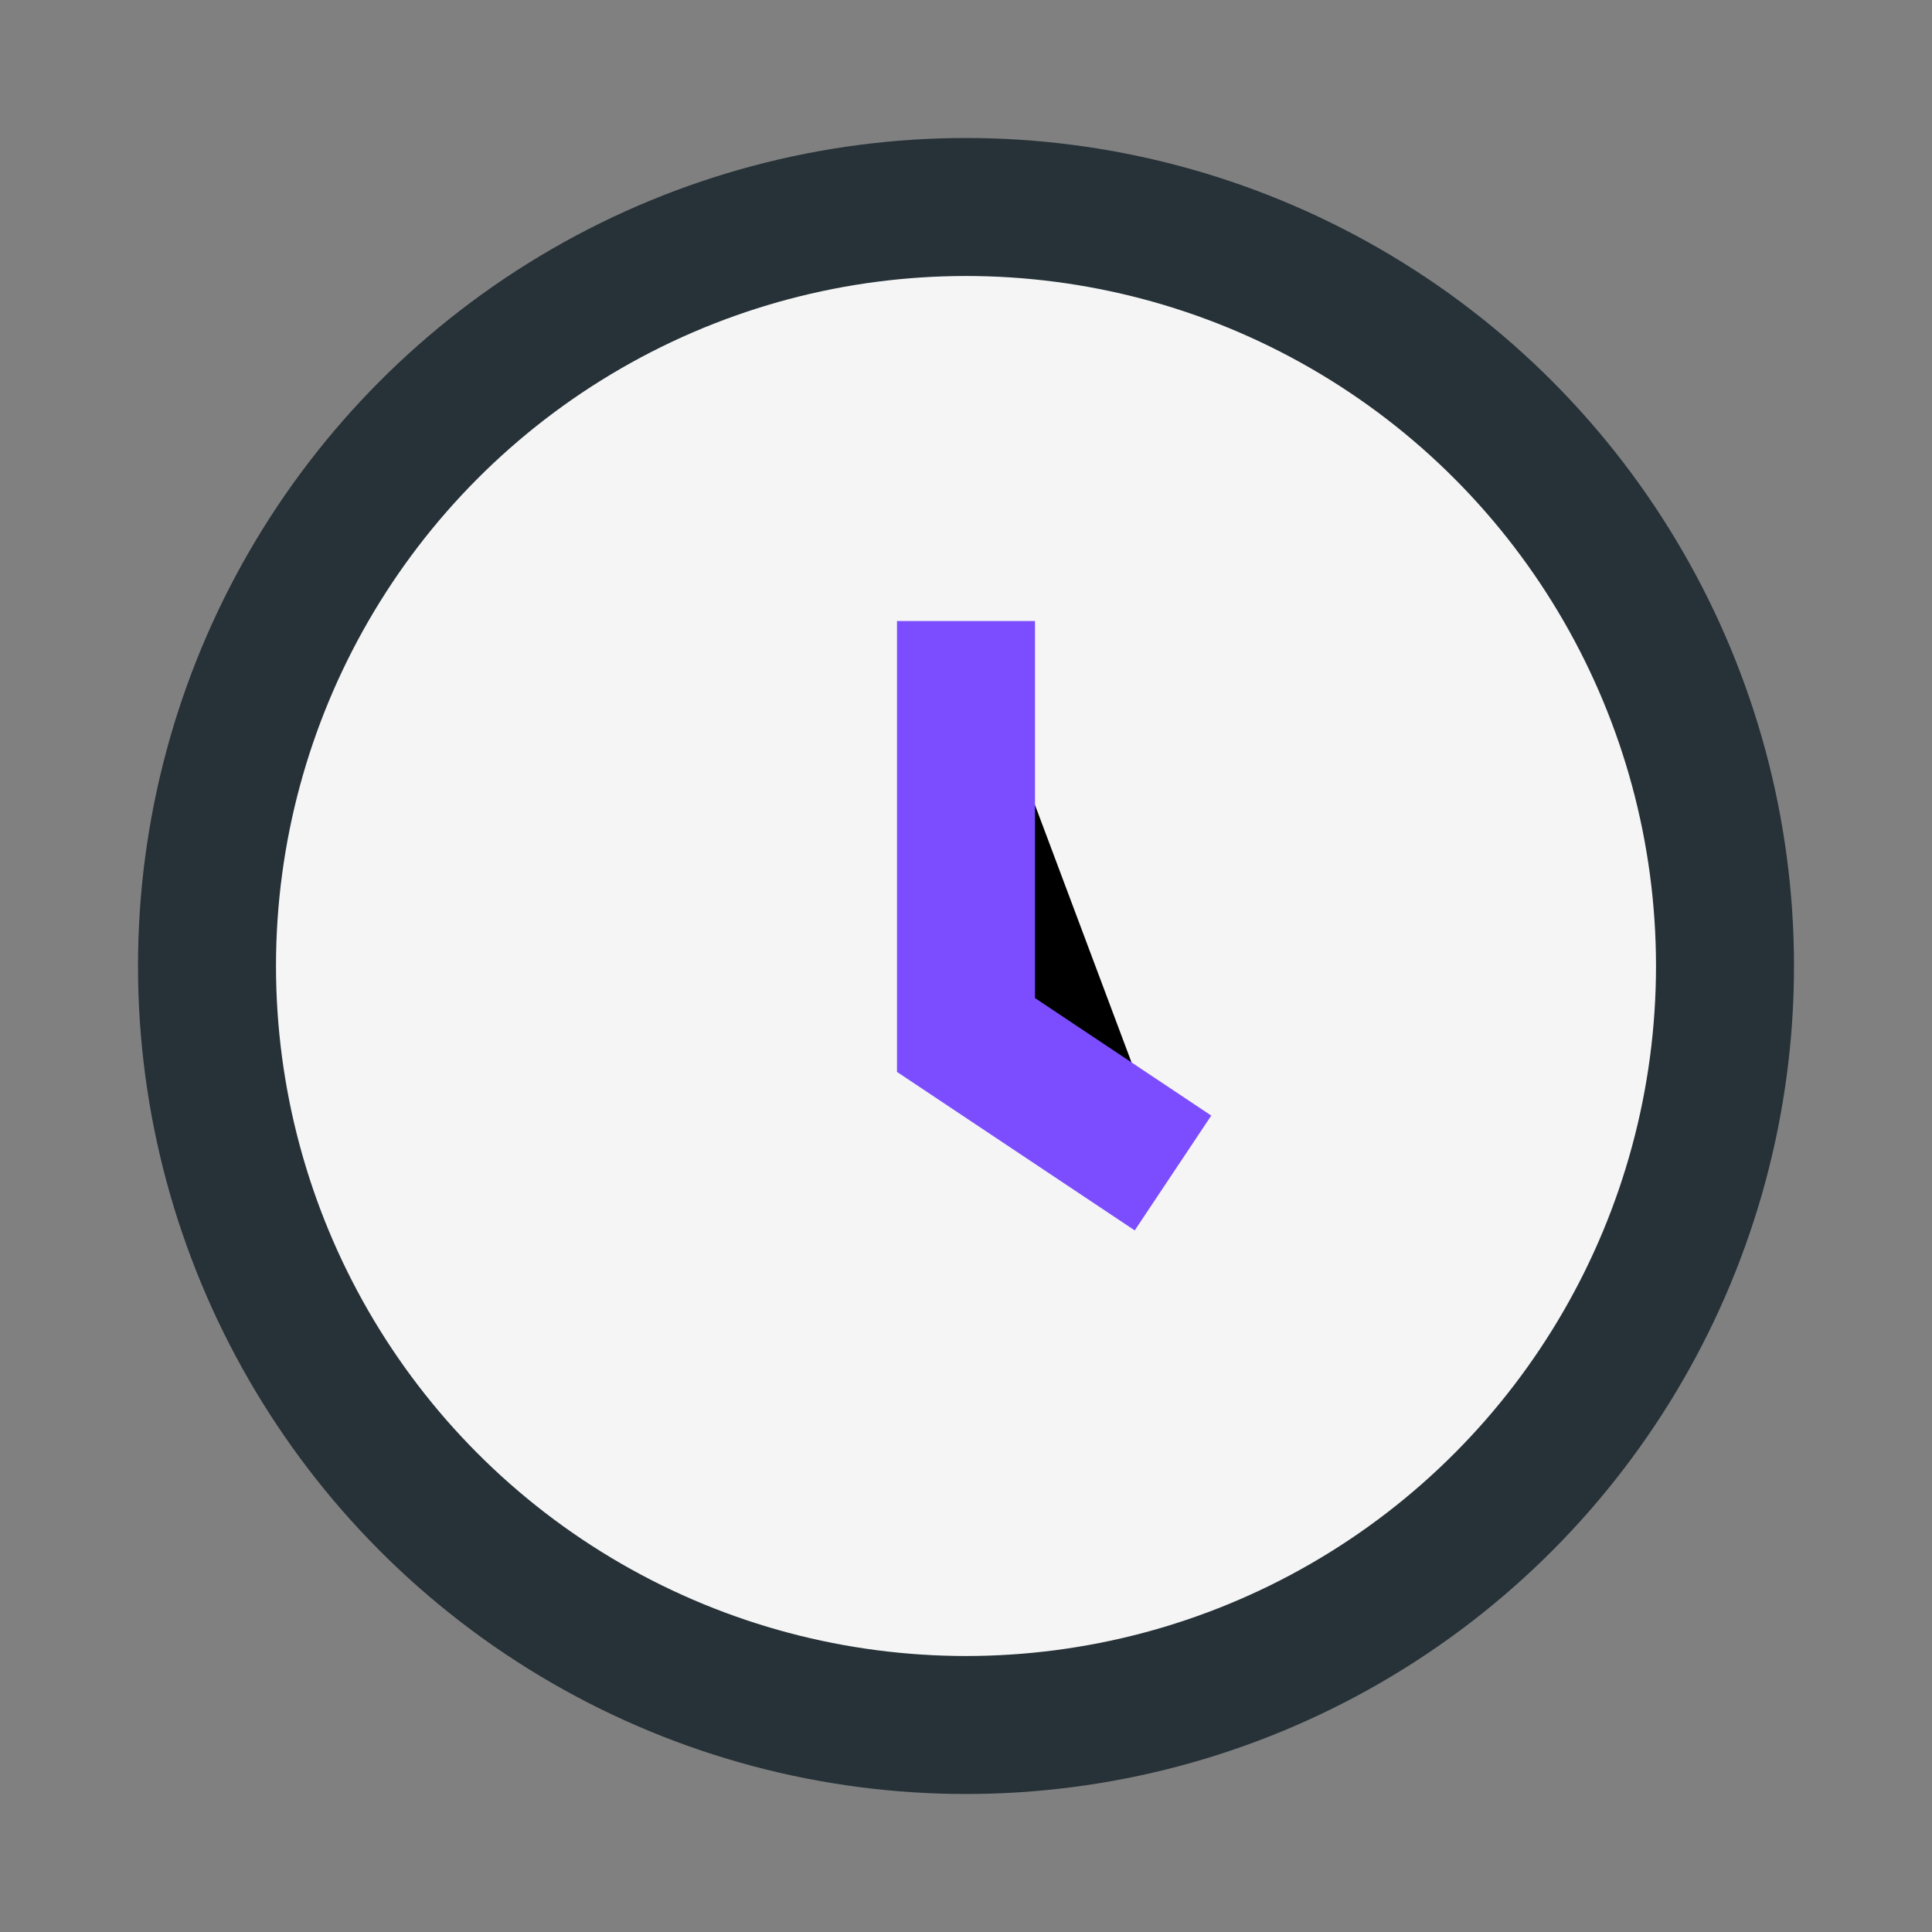 <?xml version="1.0" encoding="UTF-8"?>
<svg xmlns="http://www.w3.org/2000/svg" width="28" height="28" viewBox="0 0 28 28"><rect x="0" y="0" width="28" height="28" fill="#808080" stroke="none"/><circle cx="14" cy="14" r="11" fill="#F5F5F5" stroke="#263238" stroke-width="2"/><path d="M14 9v6l3 2" stroke="#7C4DFF" stroke-width="2"/></svg>